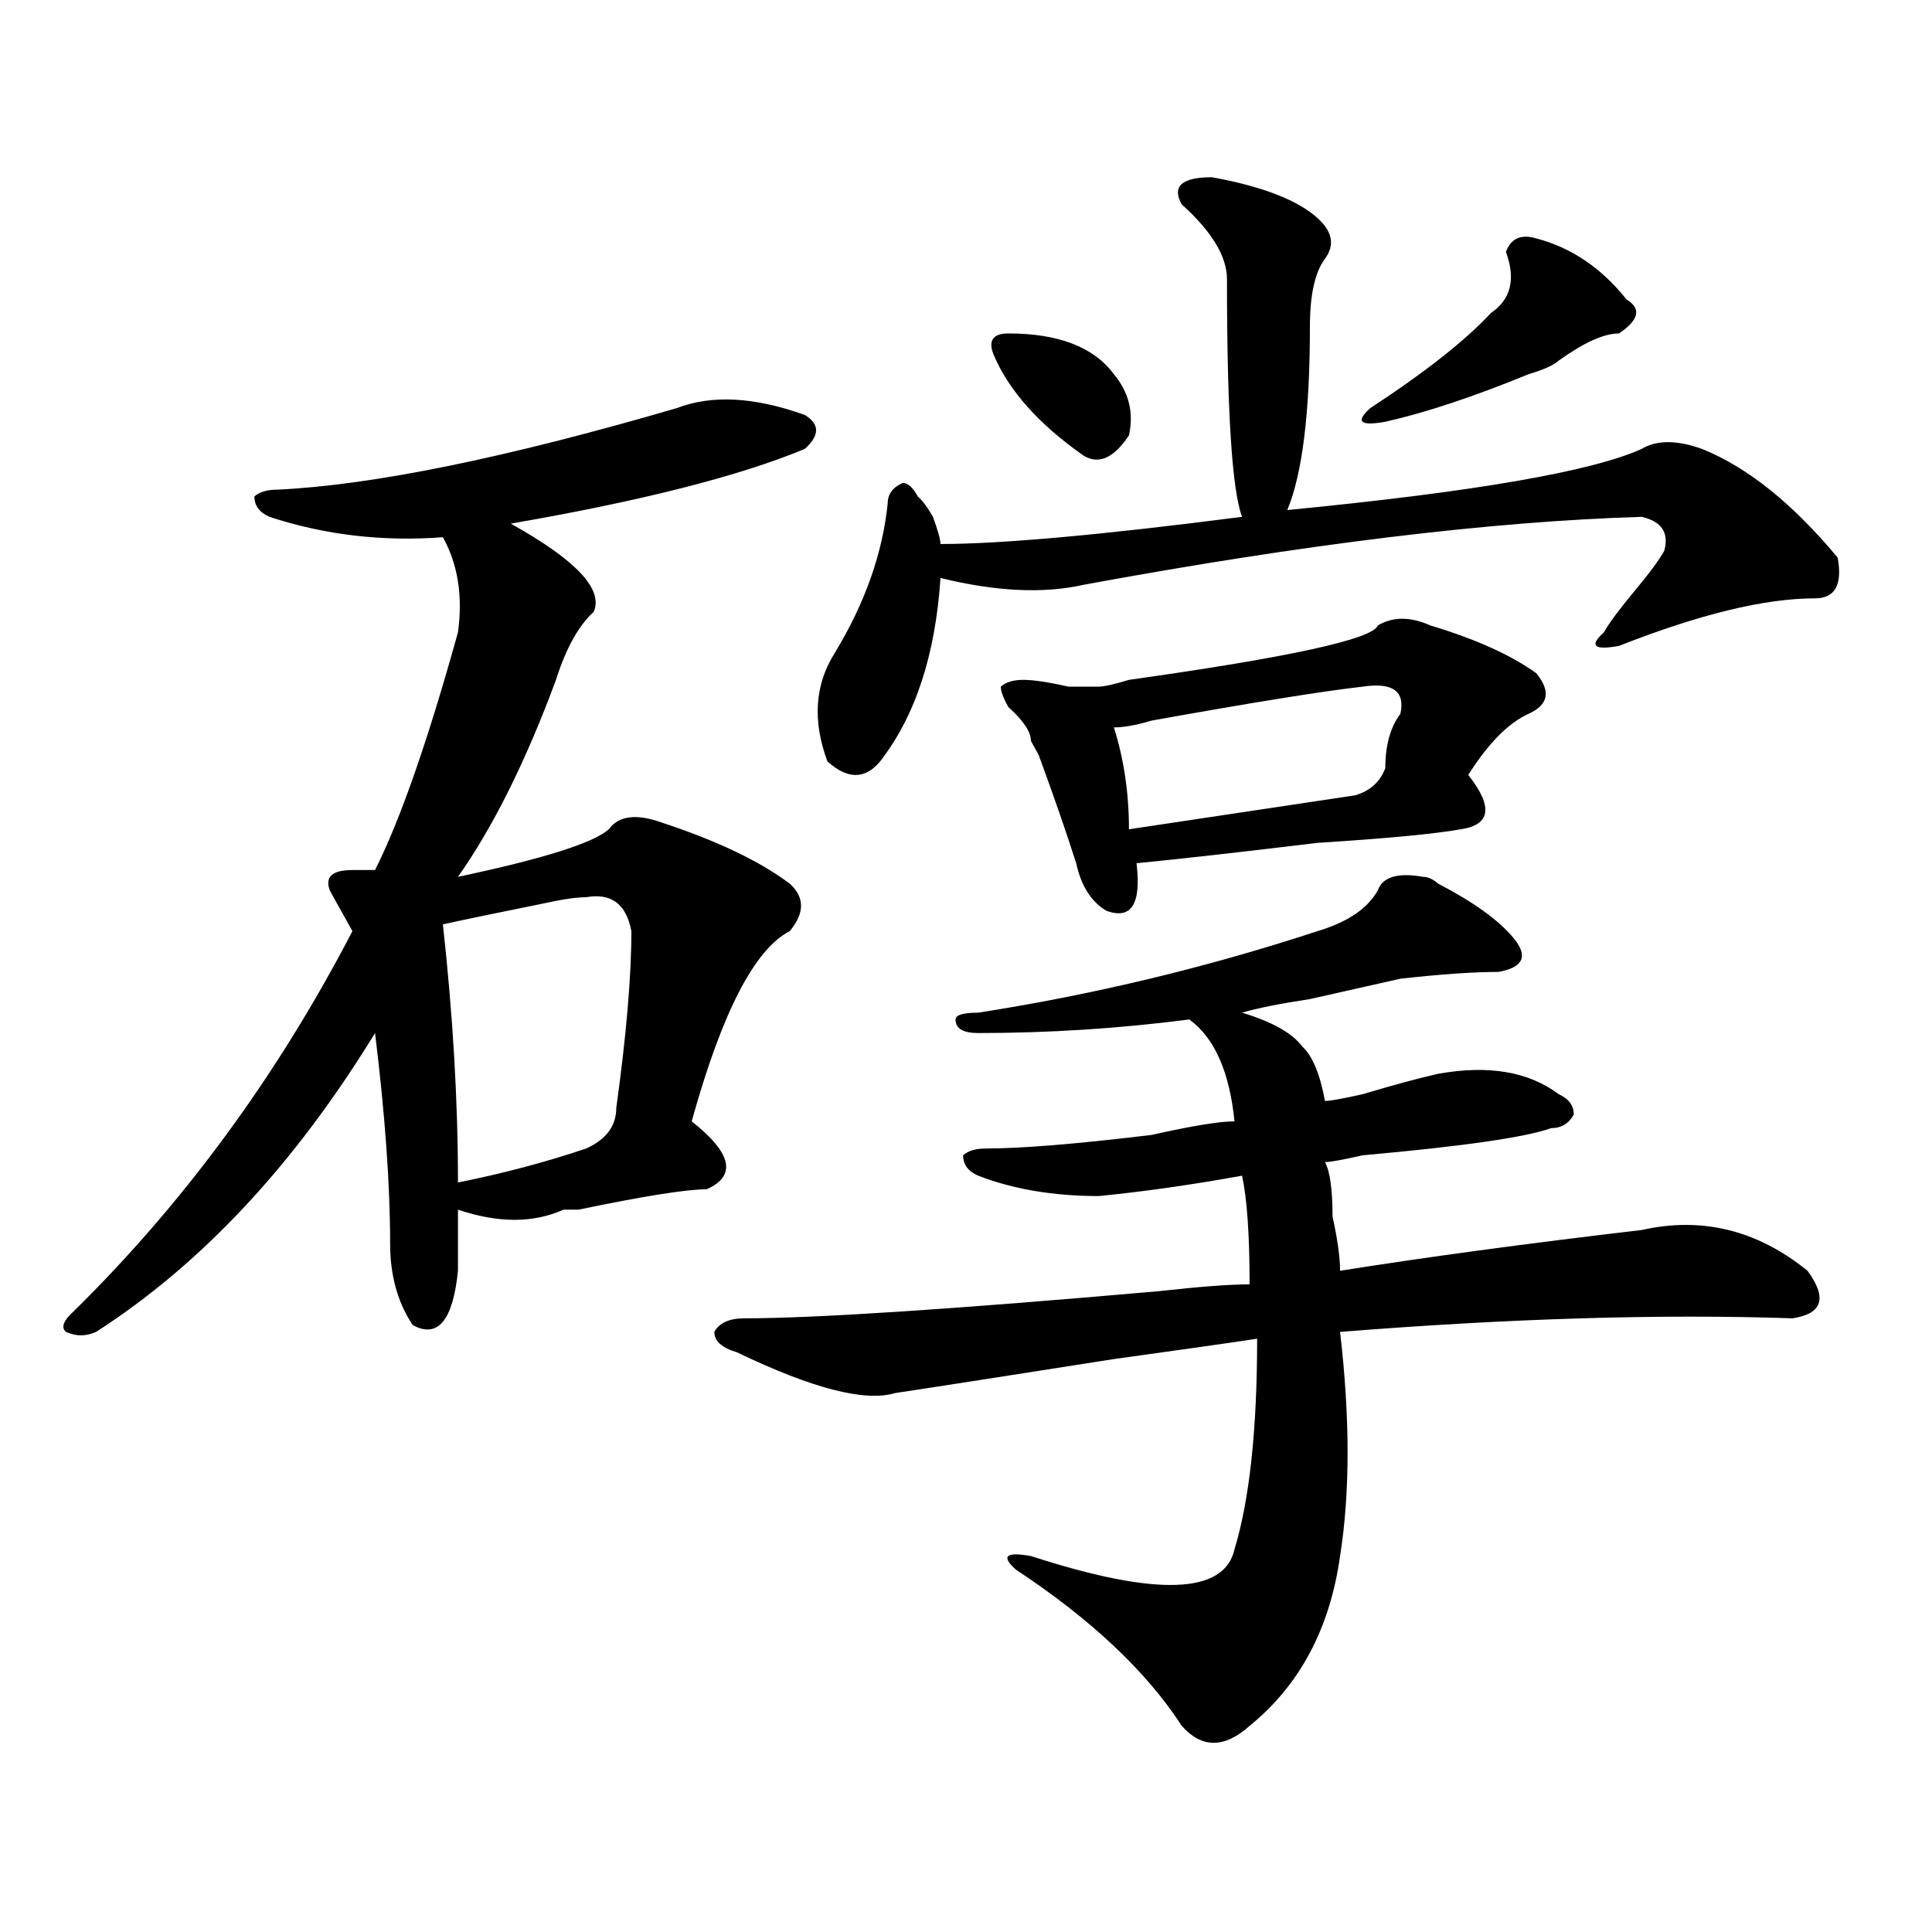<?xml version="1.0" encoding="utf-8"?>
<!-- Generator: Adobe Illustrator 16.0.0, SVG Export Plug-In . SVG Version: 6.00 Build 0)  -->
<!DOCTYPE svg PUBLIC "-//W3C//DTD SVG 1.1//EN" "http://www.w3.org/Graphics/SVG/1.1/DTD/svg11.dtd">
<svg version="1.1" id="图层_1" xmlns="http://www.w3.org/2000/svg" xmlns:xlink="http://www.w3.org/1999/xlink" x="0px" y="0px"
	 width="1000px" height="1000px" viewBox="0 0 1000 1000" enable-background="new 0 0 1000 1000" xml:space="preserve">
<path d="M350.211,211.266c18.171-7.031,40.305-5.823,66.34,3.516c7.805,4.724,7.805,10.547,0,17.578
	c-33.84,14.063-84.57,26.972-152.191,38.672c33.78,18.786,48.109,34.003,42.926,45.703c-7.805,7.031-14.328,18.786-19.512,35.156
	c-15.609,42.188-32.56,76.19-50.73,101.953c44.207-9.339,70.242-17.578,78.047-24.609c5.184-7.031,14.269-8.185,27.316-3.516
	c28.598,9.394,50.73,19.94,66.34,31.641c7.805,7.031,7.805,15.271,0,24.609c-18.23,9.394-35.121,42.188-50.73,98.438
	c20.793,16.425,23.414,28.125,7.805,35.156c-10.426,0-32.56,3.516-66.34,10.547c-2.621,0-5.243,0-7.805,0
	c-15.609,7.031-33.84,7.031-54.633,0c0,7.031,0,17.578,0,31.641c-2.621,25.817-10.426,35.156-23.414,28.125
	c-7.805-11.7-11.707-25.763-11.707-42.188c0-30.433-2.622-66.797-7.805-108.984c-41.645,68.005-89.754,119.531-144.387,154.688
	c-5.244,2.362-10.426,2.362-15.609,0c-2.622-2.308-1.341-5.823,3.902-10.547c57.194-56.25,105.363-121.839,144.387-196.875
	l-3.902-7.031c-2.622-4.669-5.244-9.339-7.805-14.063c-2.622-7.031,1.281-10.547,11.707-10.547c5.183,0,9.085,0,11.707,0
	c12.988-25.763,27.316-66.797,42.925-123.047c2.562-18.731,0-35.156-7.804-49.219c-31.219,2.362-61.157-1.153-89.754-10.547
	c-5.244-2.308-7.805-5.823-7.805-10.547c2.561-2.308,6.463-3.516,11.707-3.516C192.776,251.146,261.738,237.083,350.211,211.266z
	 M303.383,464.391c-5.243,0-13.048,1.208-23.414,3.516c-23.414,4.724-40.364,8.239-50.73,10.547
	c5.183,46.911,7.804,91.406,7.804,133.594c23.414-4.669,45.487-10.547,66.34-17.578c10.366-4.669,15.609-11.7,15.609-21.094
	c5.184-37.464,7.805-67.95,7.805-91.406C324.176,467.906,316.371,462.083,303.383,464.391z M736.543,453.844
	c2.562,0,5.184,1.208,7.805,3.516c18.171,9.394,31.219,18.786,39.023,28.125c7.805,9.394,5.184,15.271-7.805,17.578
	c-13.048,0-29.938,1.208-50.73,3.516c-10.426,2.362-26.035,5.878-46.828,10.547c-15.609,2.362-27.316,4.724-35.121,7.031
	c15.609,4.724,25.976,10.547,31.219,17.578c5.184,4.724,9.086,14.063,11.707,28.125c2.562,0,9.086-1.153,19.512-3.516
	c15.609-4.669,28.598-8.185,39.023-10.547c25.976-4.669,46.828-1.153,62.438,10.547c5.184,2.362,7.805,5.878,7.805,10.547
	c-2.621,4.724-6.523,7.031-11.707,7.031c-13.048,4.724-45.547,9.394-97.559,14.063c-10.426,2.362-16.95,3.516-19.512,3.516
	c2.562,4.724,3.902,14.063,3.902,28.125c2.562,11.755,3.902,21.094,3.902,28.125c44.207-7.031,96.218-14.063,156.094-21.094
	c31.219-7.031,59.816,0,85.852,21.094c10.366,14.063,7.805,22.302-7.805,24.609c-67.681-2.308-145.728,0-234.141,7.031
	c5.184,44.55,5.184,83.222,0,116.016c-5.243,37.463-20.853,66.797-46.828,87.891c-13.048,11.7-24.755,11.7-35.121,0
	c-18.23-28.125-46.828-55.097-85.852-80.859c-7.805-7.031-5.243-9.339,7.805-7.031c64.999,21.094,100.12,19.885,105.363-3.516
	c7.805-25.763,11.707-62.073,11.707-108.984c-15.609,2.362-40.364,5.878-74.145,10.547c-59.876,9.394-97.559,15.271-113.168,17.578
	c-15.609,4.724-42.926-2.308-81.949-21.094c-7.805-2.308-11.707-5.823-11.707-10.547c2.562-4.669,7.805-7.031,15.609-7.031
	c36.402,0,107.925-4.669,214.629-14.063c20.793-2.308,36.402-3.516,46.828-3.516c0-25.763-1.341-44.495-3.902-56.25
	c-26.035,4.724-50.73,8.239-74.145,10.547c-23.414,0-44.267-3.516-62.438-10.547c-5.243-2.308-7.805-5.823-7.805-10.547
	c2.562-2.308,6.464-3.516,11.707-3.516c18.171,0,46.828-2.308,85.852-7.031c20.793-4.669,35.121-7.031,42.926-7.031
	c-2.621-25.763-10.426-43.341-23.414-52.734c-36.462,4.724-72.863,7.031-109.266,7.031c-7.805,0-11.707-2.308-11.707-7.031
	c0-2.308,3.902-3.516,11.707-3.516c59.816-9.339,118.352-23.401,175.605-42.188c15.609-4.669,25.976-11.7,31.219-21.094
	C715.69,453.844,723.495,451.536,736.543,453.844z M627.277,91.734c25.976,4.724,44.207,11.755,54.633,21.094
	c7.805,7.031,9.086,14.063,3.902,21.094c-5.243,7.031-7.805,18.786-7.805,35.156c0,44.55-3.902,76.19-11.707,94.922
	c96.218-9.339,157.375-19.886,183.41-31.641c7.805-4.669,18.171-4.669,31.219,0c23.414,9.394,46.828,28.125,70.242,56.25
	c2.562,14.063-1.341,21.094-11.707,21.094c-26.035,0-59.876,8.239-101.461,24.609c-13.048,2.362-15.609,0-7.805-7.031
	c2.562-4.669,7.805-11.7,15.609-21.094c7.805-9.339,12.988-16.37,15.609-21.094c2.562-9.339-1.341-15.216-11.707-17.578
	c-78.047,2.362-174.324,14.063-288.773,35.156c-20.853,4.724-45.547,3.516-74.145-3.516c-2.621,39.88-13.048,71.521-31.219,94.922
	c-7.805,9.394-16.95,9.394-27.316,0c-7.805-21.094-6.523-39.825,3.902-56.25c15.609-25.763,24.695-51.526,27.316-77.344
	c0-4.669,2.562-8.185,7.805-10.547c2.562,0,5.184,2.362,7.805,7.031c2.562,2.362,5.184,5.878,7.805,10.547
	c2.562,7.031,3.902,11.755,3.902,14.063c31.219,0,83.23-4.669,156.094-14.063c-5.243-14.063-7.805-55.042-7.805-123.047
	c0-11.701-7.805-24.609-23.414-38.672C606.425,96.458,611.668,91.734,627.277,91.734z M521.914,172.594
	c25.976,0,44.207,7.031,54.633,21.094c7.805,9.394,10.366,19.94,7.805,31.641c-7.805,11.755-15.609,15.271-23.414,10.547
	c-23.414-16.37-39.023-33.948-46.828-52.734C511.488,176.109,514.109,172.594,521.914,172.594z M713.129,323.766
	c7.805-4.669,16.891-4.669,27.316,0c23.414,7.031,41.585,15.271,54.633,24.609c7.805,9.394,6.464,16.425-3.902,21.094
	c-10.426,4.724-20.853,15.271-31.219,31.641c12.988,16.425,11.707,25.817-3.902,28.125c-13.048,2.362-37.742,4.724-74.145,7.031
	c-39.023,4.724-70.242,8.239-93.656,10.547c2.562,21.094-2.621,29.333-15.609,24.609c-7.805-4.669-13.048-12.854-15.609-24.609
	c-5.243-16.37-11.707-35.156-19.512-56.25l-3.902-7.031c0-4.669-3.902-10.547-11.707-17.578c-2.621-4.669-3.902-8.185-3.902-10.547
	c2.562-2.308,6.464-3.516,11.707-3.516c5.184,0,12.988,1.208,23.414,3.516c7.805,0,12.988,0,15.609,0
	c2.562,0,7.805-1.153,15.609-3.516C667.582,340.19,710.508,330.797,713.129,323.766z M705.324,355.406
	c-20.853,2.362-57.254,8.239-109.266,17.578c-7.805,2.362-14.328,3.516-19.512,3.516c5.184,16.425,7.805,34.003,7.805,52.734
	c46.828-7.031,85.852-12.854,117.07-17.578c7.805-2.308,12.988-7.031,15.609-14.063c0-11.7,2.562-21.094,7.805-28.125
	C727.397,357.769,720.934,353.099,705.324,355.406z M795.078,123.375c18.171,4.724,33.78,15.271,46.828,31.641
	c7.805,4.724,6.464,10.547-3.902,17.578c-7.805,0-18.23,4.724-31.219,14.063c-2.621,2.362-7.805,4.724-15.609,7.031
	c-28.657,11.755-53.352,19.94-74.145,24.609c-13.048,2.362-15.609,0-7.805-7.031c28.598-18.731,49.39-35.156,62.438-49.219
	c10.366-7.031,12.988-17.578,7.805-31.641C782.03,123.375,787.273,121.067,795.078,123.375z"/>
</svg>
